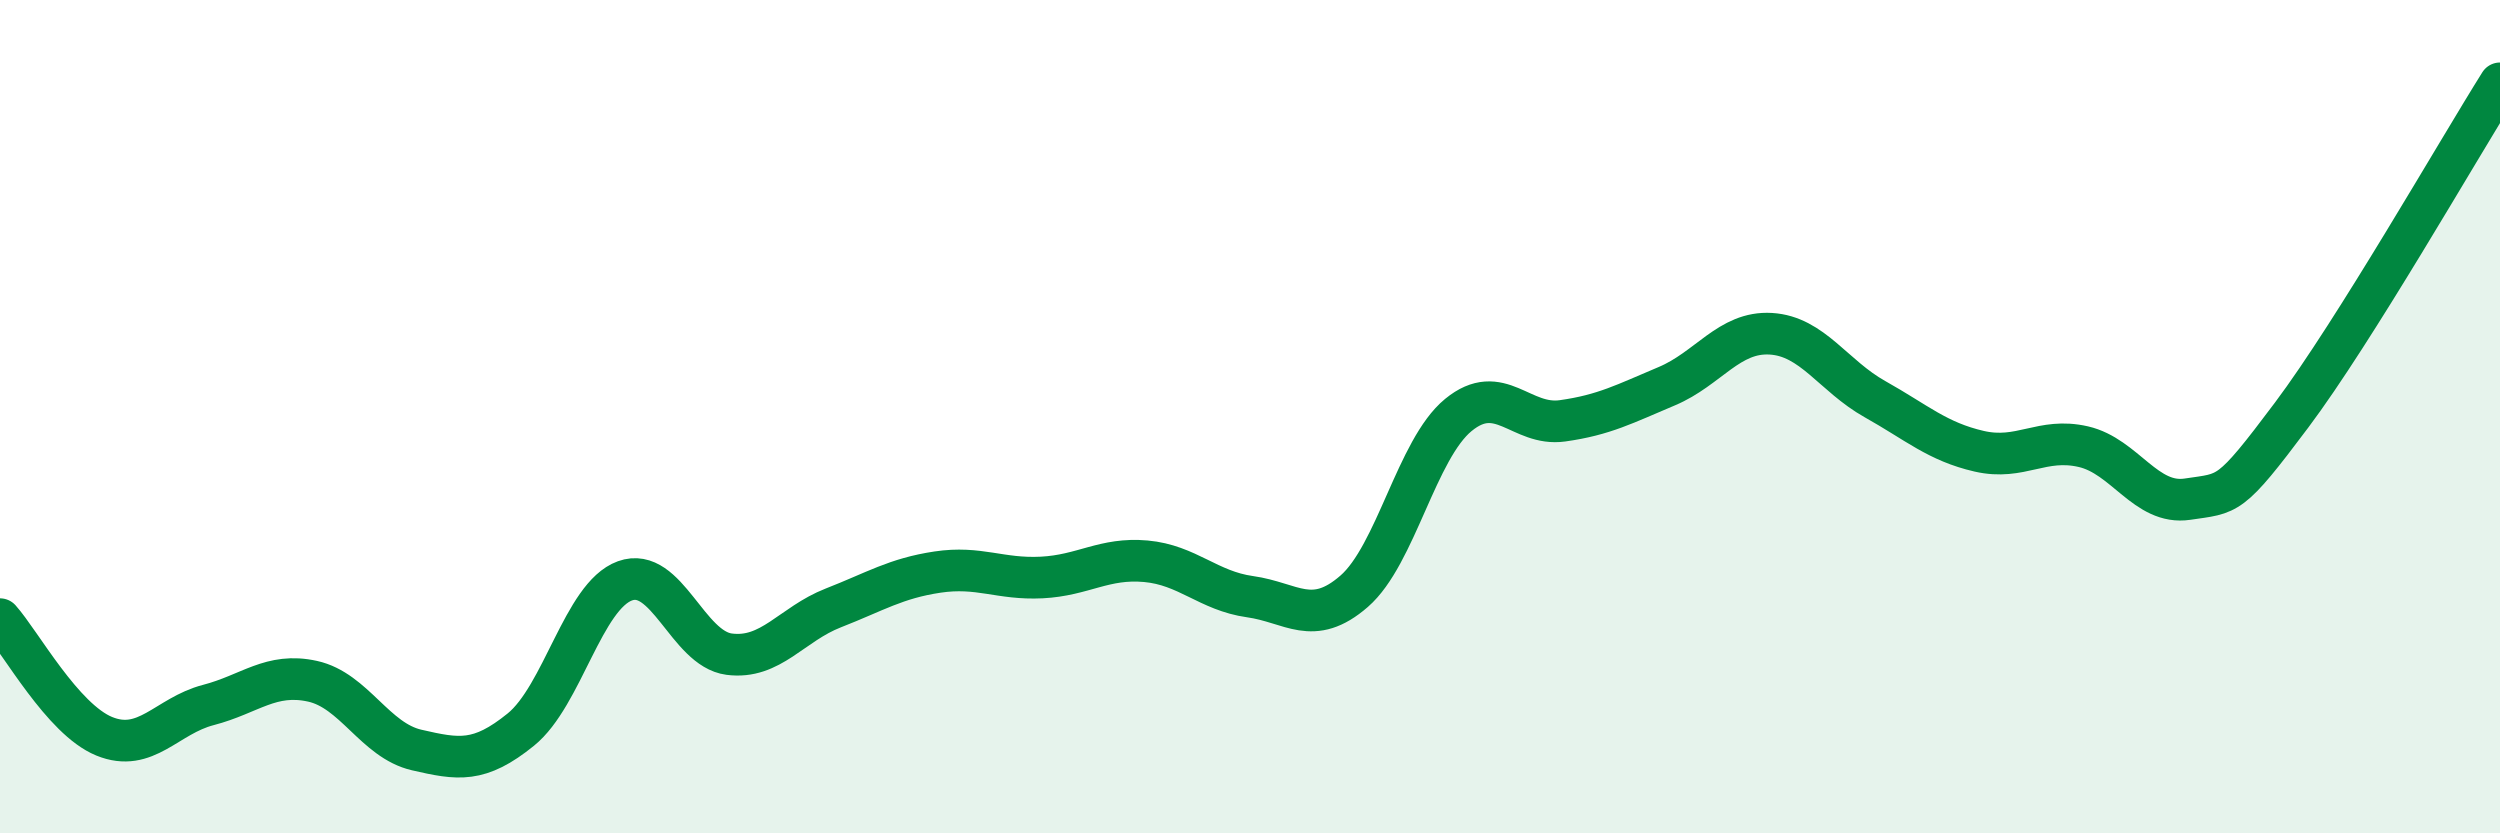 
    <svg width="60" height="20" viewBox="0 0 60 20" xmlns="http://www.w3.org/2000/svg">
      <path
        d="M 0,14.86 C 0.5,15.42 1.5,17.26 2.5,17.67 C 3.5,18.08 4,17.18 5,16.92 C 6,16.66 6.5,16.13 7.5,16.35 C 8.5,16.57 9,17.77 10,18 C 11,18.23 11.5,18.32 12.5,17.51 C 13.5,16.7 14,14.3 15,13.94 C 16,13.58 16.5,15.57 17.5,15.7 C 18.5,15.83 19,14.98 20,14.59 C 21,14.2 21.5,13.88 22.5,13.73 C 23.5,13.58 24,13.91 25,13.86 C 26,13.81 26.5,13.38 27.5,13.47 C 28.5,13.56 29,14.18 30,14.32 C 31,14.46 31.5,15.06 32.5,14.19 C 33.5,13.32 34,10.78 35,9.96 C 36,9.14 36.5,10.24 37.5,10.1 C 38.5,9.96 39,9.69 40,9.27 C 41,8.85 41.5,7.95 42.5,8.01 C 43.5,8.07 44,9.02 45,9.58 C 46,10.14 46.5,10.6 47.5,10.83 C 48.5,11.06 49,10.49 50,10.72 C 51,10.95 51.5,12.13 52.5,11.98 C 53.5,11.83 53.5,11.96 55,9.96 C 56.5,7.96 59,3.59 60,2L60 20L0 20Z"
        fill="#008740"
        opacity="0.1"
        stroke-linecap="round"
        stroke-linejoin="round"
      />
      <path
        d="M 0,14.86 C 0.5,15.42 1.5,17.26 2.5,17.67 C 3.5,18.08 4,17.18 5,16.92 C 6,16.66 6.5,16.13 7.5,16.35 C 8.5,16.57 9,17.77 10,18 C 11,18.23 11.5,18.32 12.5,17.51 C 13.5,16.7 14,14.3 15,13.94 C 16,13.58 16.5,15.57 17.5,15.7 C 18.5,15.83 19,14.98 20,14.59 C 21,14.2 21.5,13.88 22.5,13.73 C 23.5,13.58 24,13.91 25,13.86 C 26,13.81 26.5,13.38 27.5,13.47 C 28.5,13.56 29,14.18 30,14.32 C 31,14.46 31.5,15.06 32.5,14.19 C 33.5,13.32 34,10.78 35,9.96 C 36,9.14 36.5,10.24 37.5,10.1 C 38.5,9.96 39,9.69 40,9.27 C 41,8.85 41.5,7.95 42.5,8.01 C 43.5,8.07 44,9.02 45,9.58 C 46,10.14 46.5,10.6 47.5,10.83 C 48.5,11.06 49,10.49 50,10.72 C 51,10.95 51.5,12.13 52.5,11.98 C 53.5,11.83 53.5,11.96 55,9.96 C 56.5,7.96 59,3.59 60,2"
        stroke="#008740"
        stroke-width="1"
        fill="none"
        stroke-linecap="round"
        stroke-linejoin="round"
      />
    </svg>
  